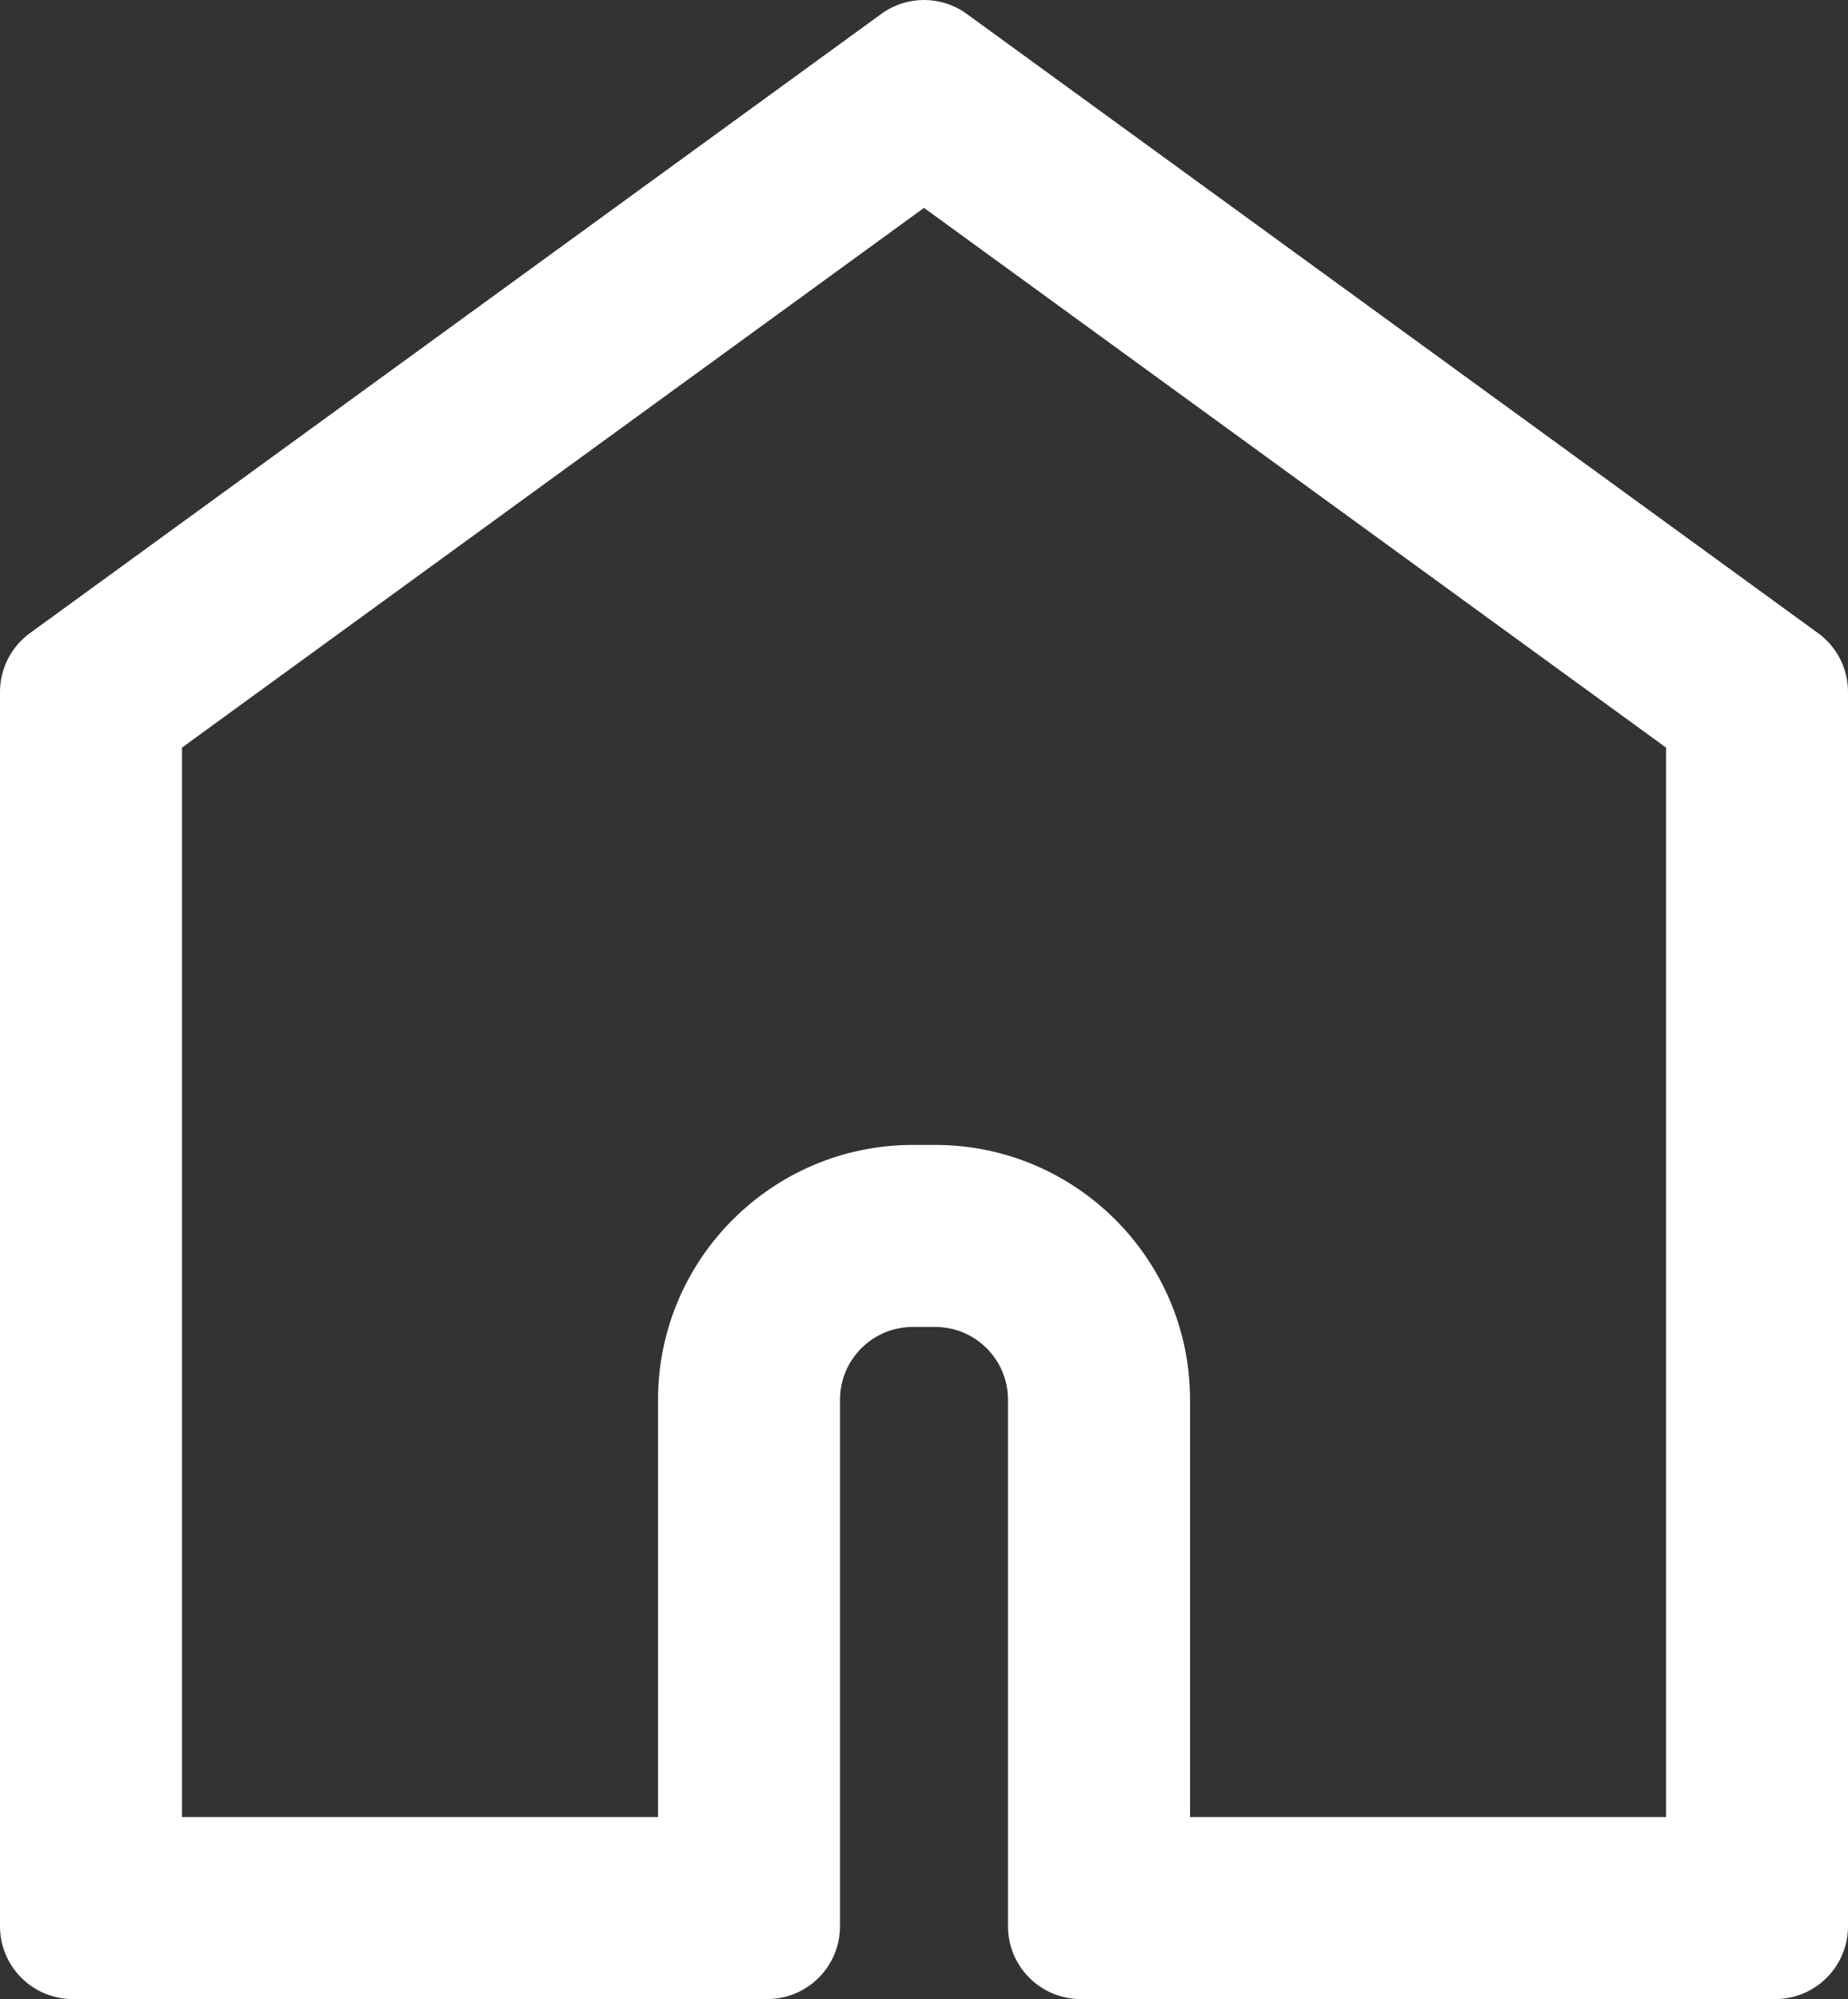 <svg width="49" height="53" viewBox="0 0 49 53" fill="none" xmlns="http://www.w3.org/2000/svg">
<rect x="0" y="0" width="49" height="53" fill="#333333" stroke="none"/>
<g clip-path="url(#clip0_52_52)">
<path d="M24.5 5.511L44.175 19.82V48.174H31.554V37.111C31.554 33.386 28.523 30.355 24.798 30.355H24.204C20.479 30.355 17.448 33.386 17.448 37.111V48.174H4.826V19.82L24.5 5.511ZM24.5 0C24.102 0 23.703 0.124 23.366 0.37L0.795 16.785C0.296 17.147 0 17.728 0 18.345V51.07C0 52.136 0.864 53 1.93 53H20.343C21.409 53 22.273 52.136 22.273 51.07V37.111C22.273 36.045 23.137 35.181 24.203 35.181H24.797C25.863 35.181 26.727 36.045 26.727 37.111V51.07C26.727 52.136 27.591 53 28.657 53H47.07C48.136 53 49 52.136 49 51.07V18.345C49 17.727 48.705 17.147 48.205 16.785L25.636 0.37C25.297 0.124 24.899 0 24.5 0Z" fill="white"/>
</g>
<defs>
<clipPath id="clip0_52_52">
<rect width="49" height="53" fill="white"/>
</clipPath>
</defs>
</svg>
